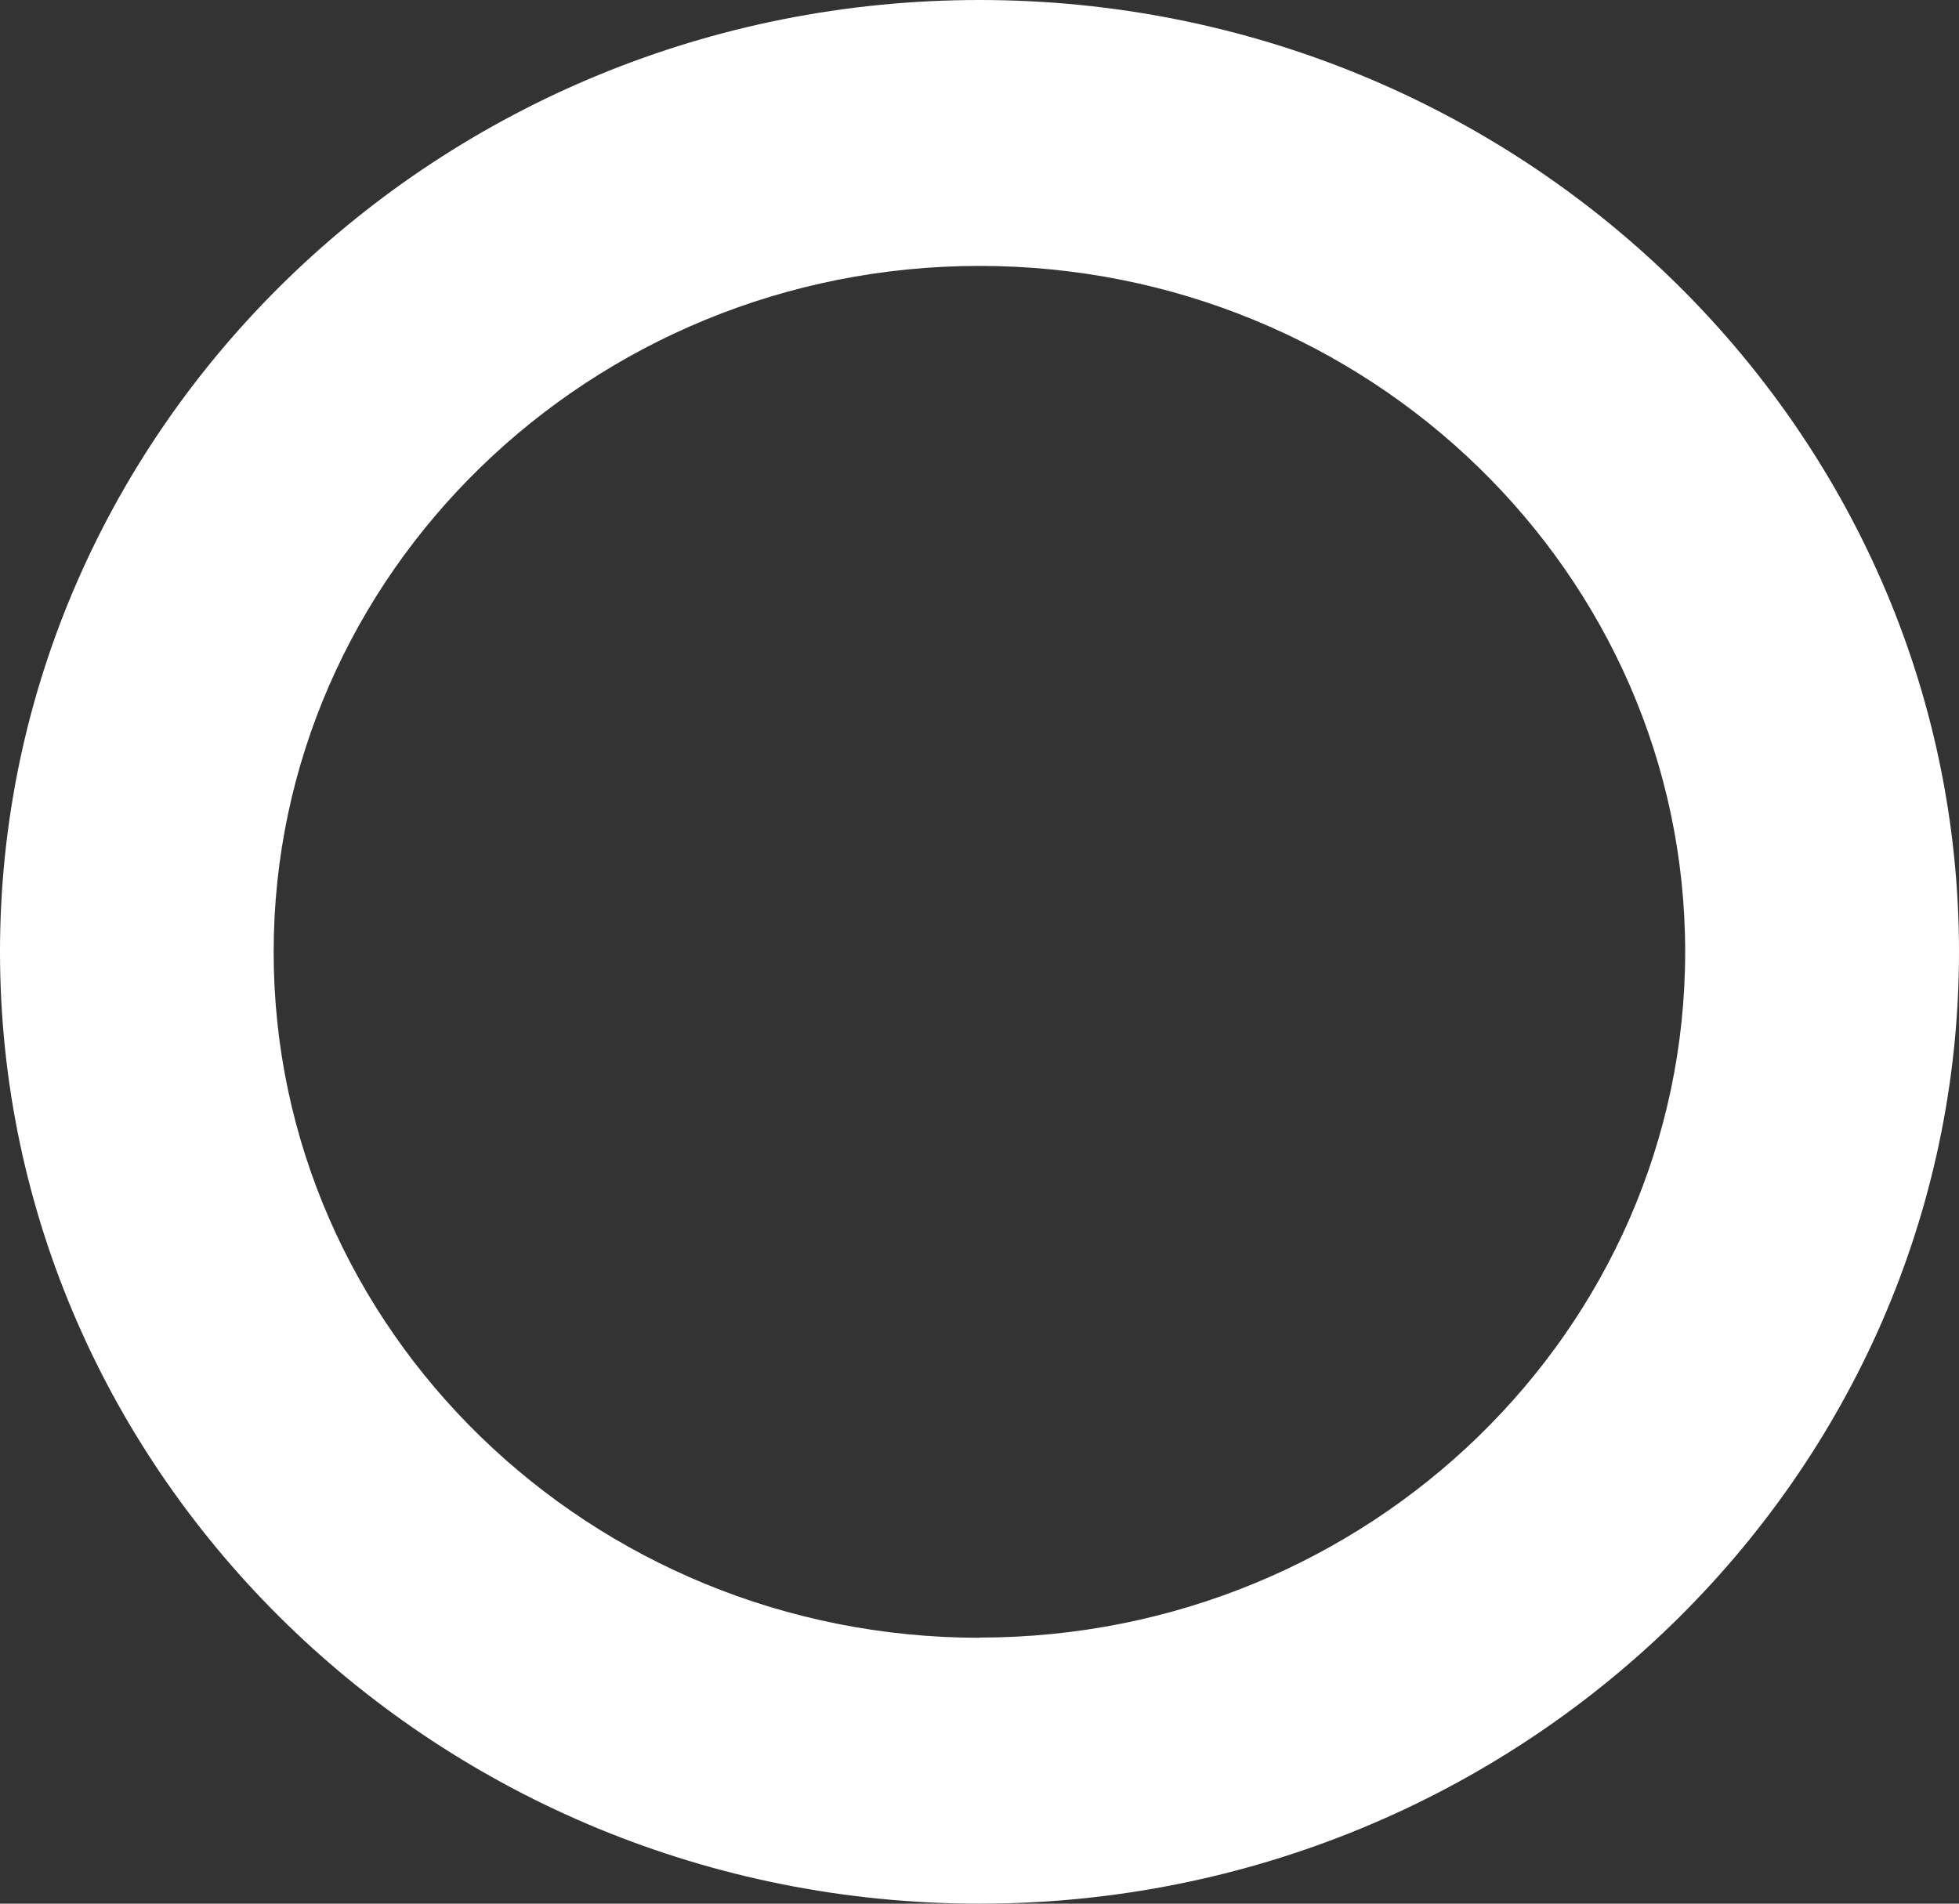 <?xml version="1.0" encoding="UTF-8"?> <svg xmlns="http://www.w3.org/2000/svg" width="71" height="69" viewBox="0 0 71 69" fill="none"><rect x="0" y="0" width="71" height="69" fill="#333333" stroke="none"/><path d="M35.5 0C15.931 0 0 15.482 0 34.5C0 53.518 15.931 69 35.5 69C55.069 69 71 53.525 71 34.5C71 15.476 55.076 0 35.5 0ZM35.5 59.362C21.392 59.362 9.918 48.211 9.918 34.507C9.918 20.802 21.398 9.638 35.5 9.638C49.602 9.638 61.076 20.789 61.076 34.5C61.076 48.211 49.602 59.355 35.5 59.355V59.362Z" fill="white"></path></svg> 